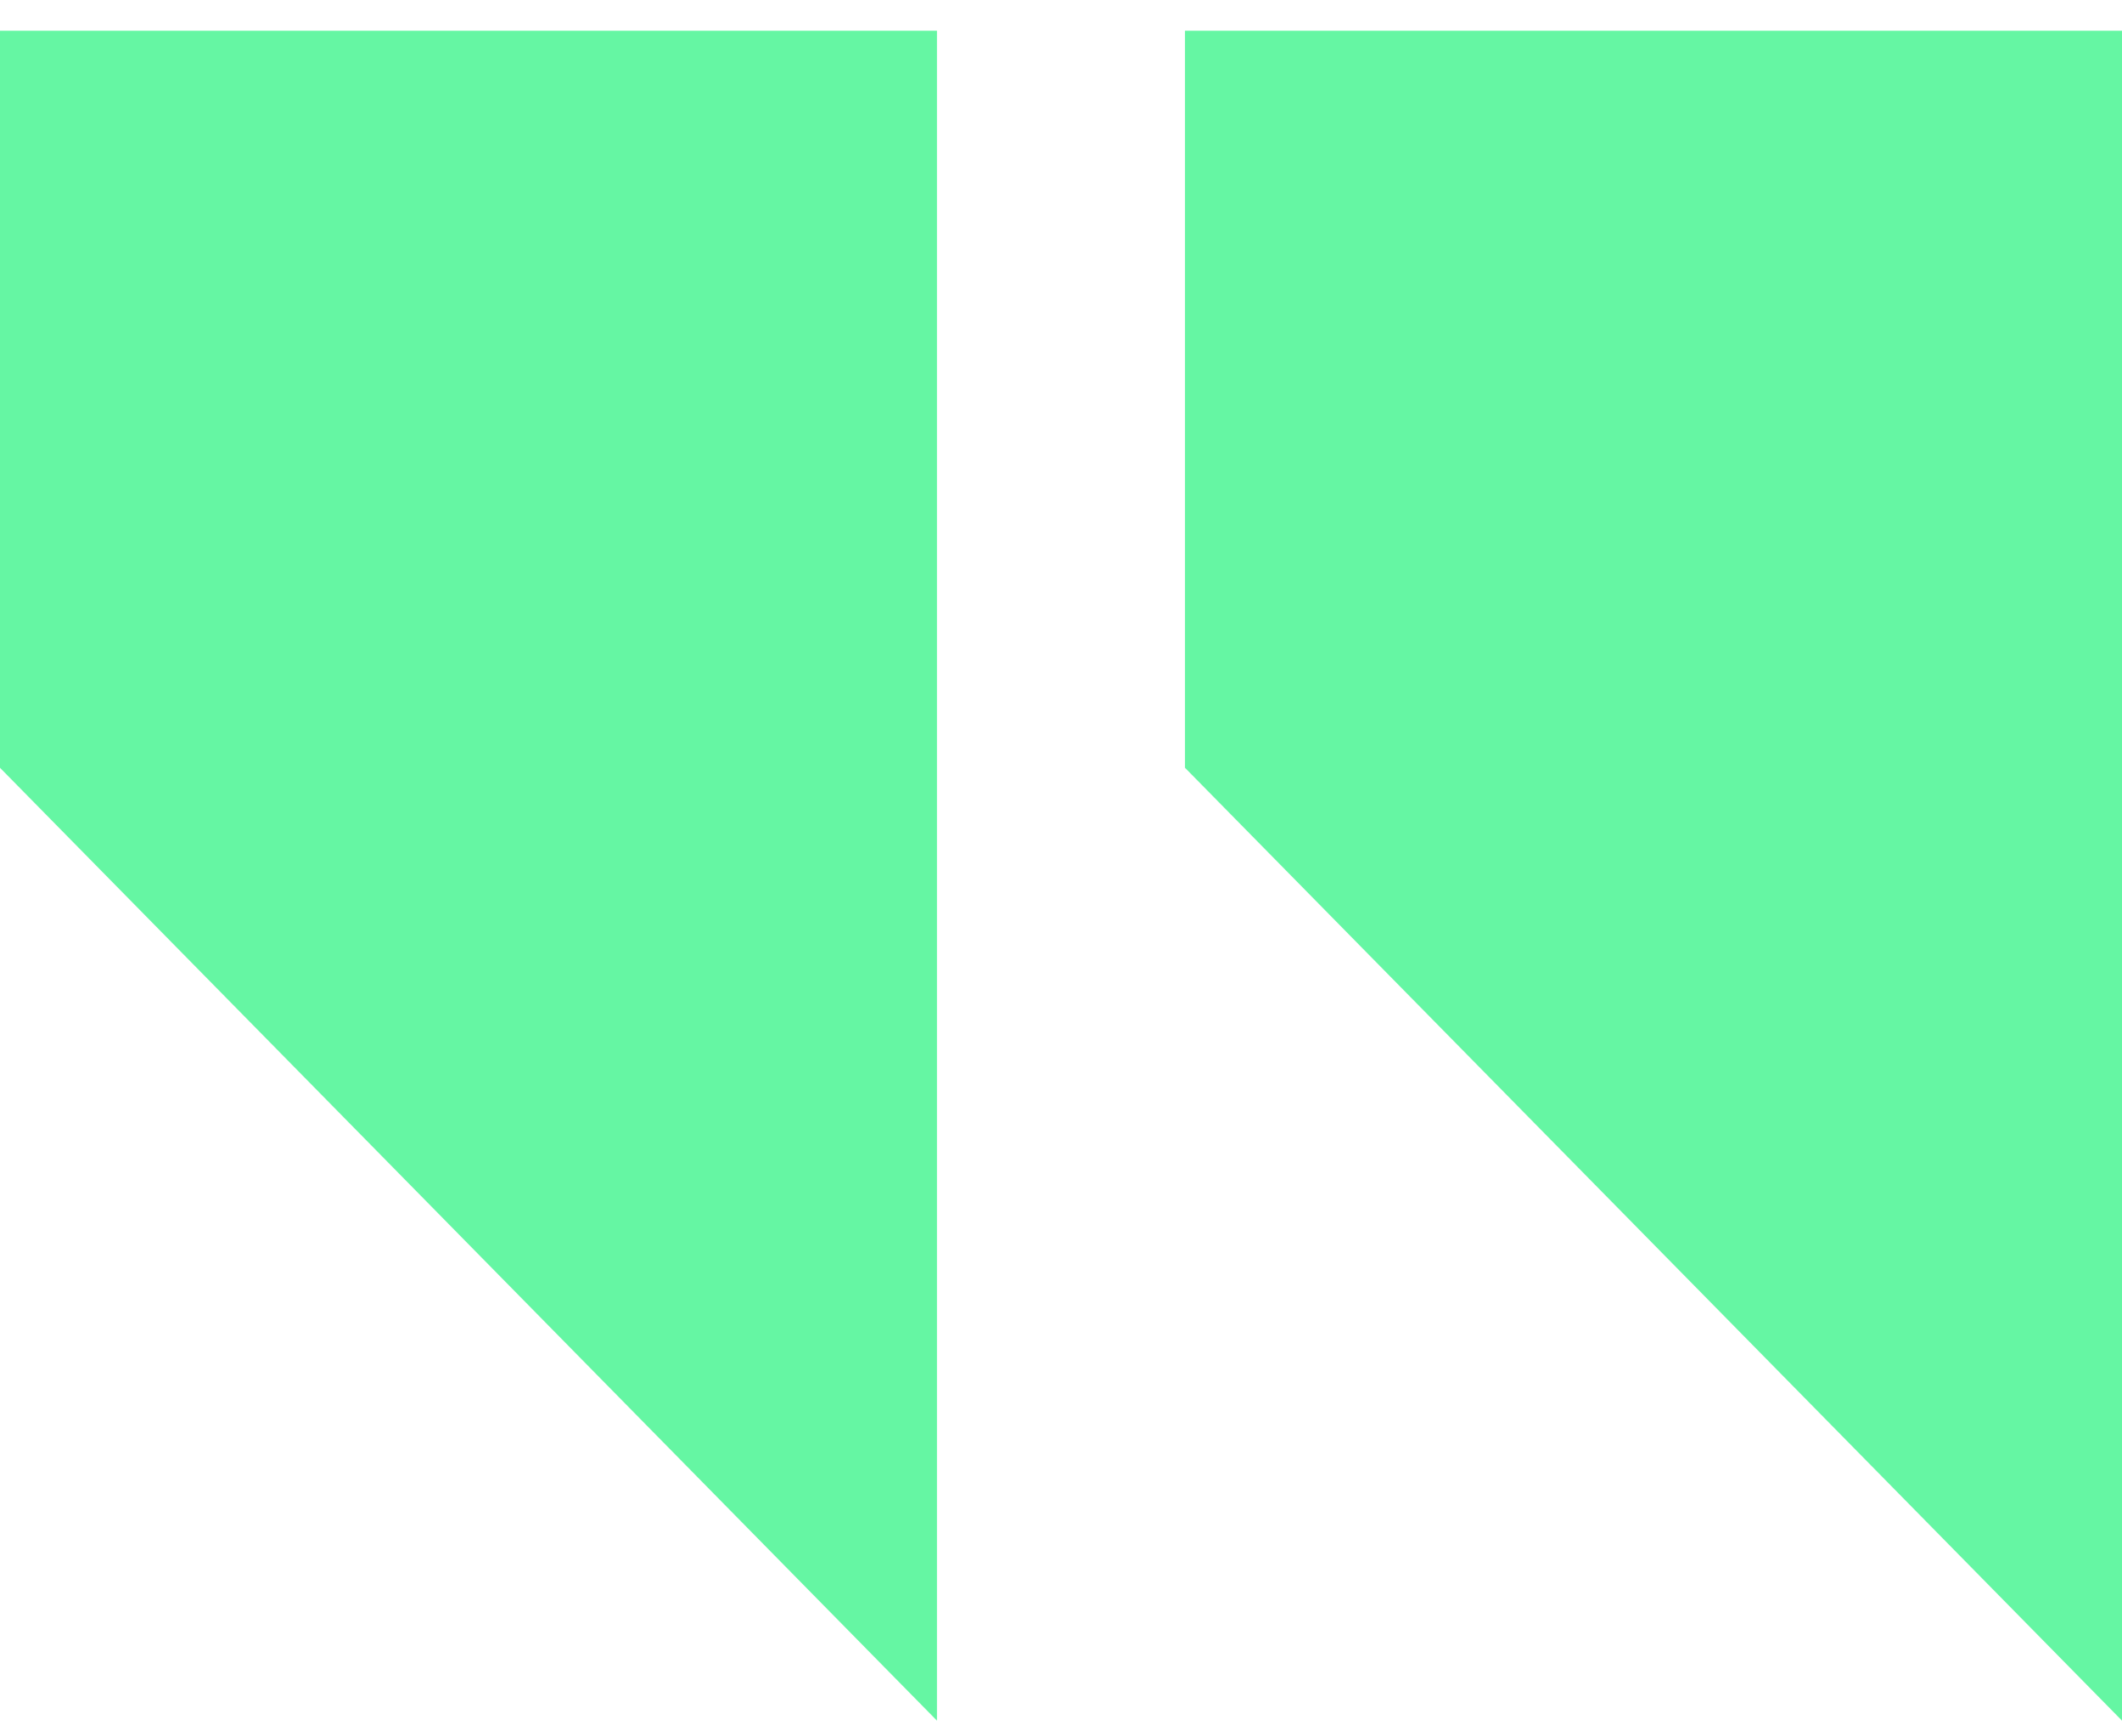 <svg width="55" height="45" viewBox="0 0 55 45" fill="none" xmlns="http://www.w3.org/2000/svg">
<path fill-rule="evenodd" clip-rule="evenodd" d="M55 0.796H30.714V19.898L55 44.592V0.796ZM24.285 0.796H0V19.898L24.285 44.592V0.796Z" fill="#65F6A3"/>
</svg>
